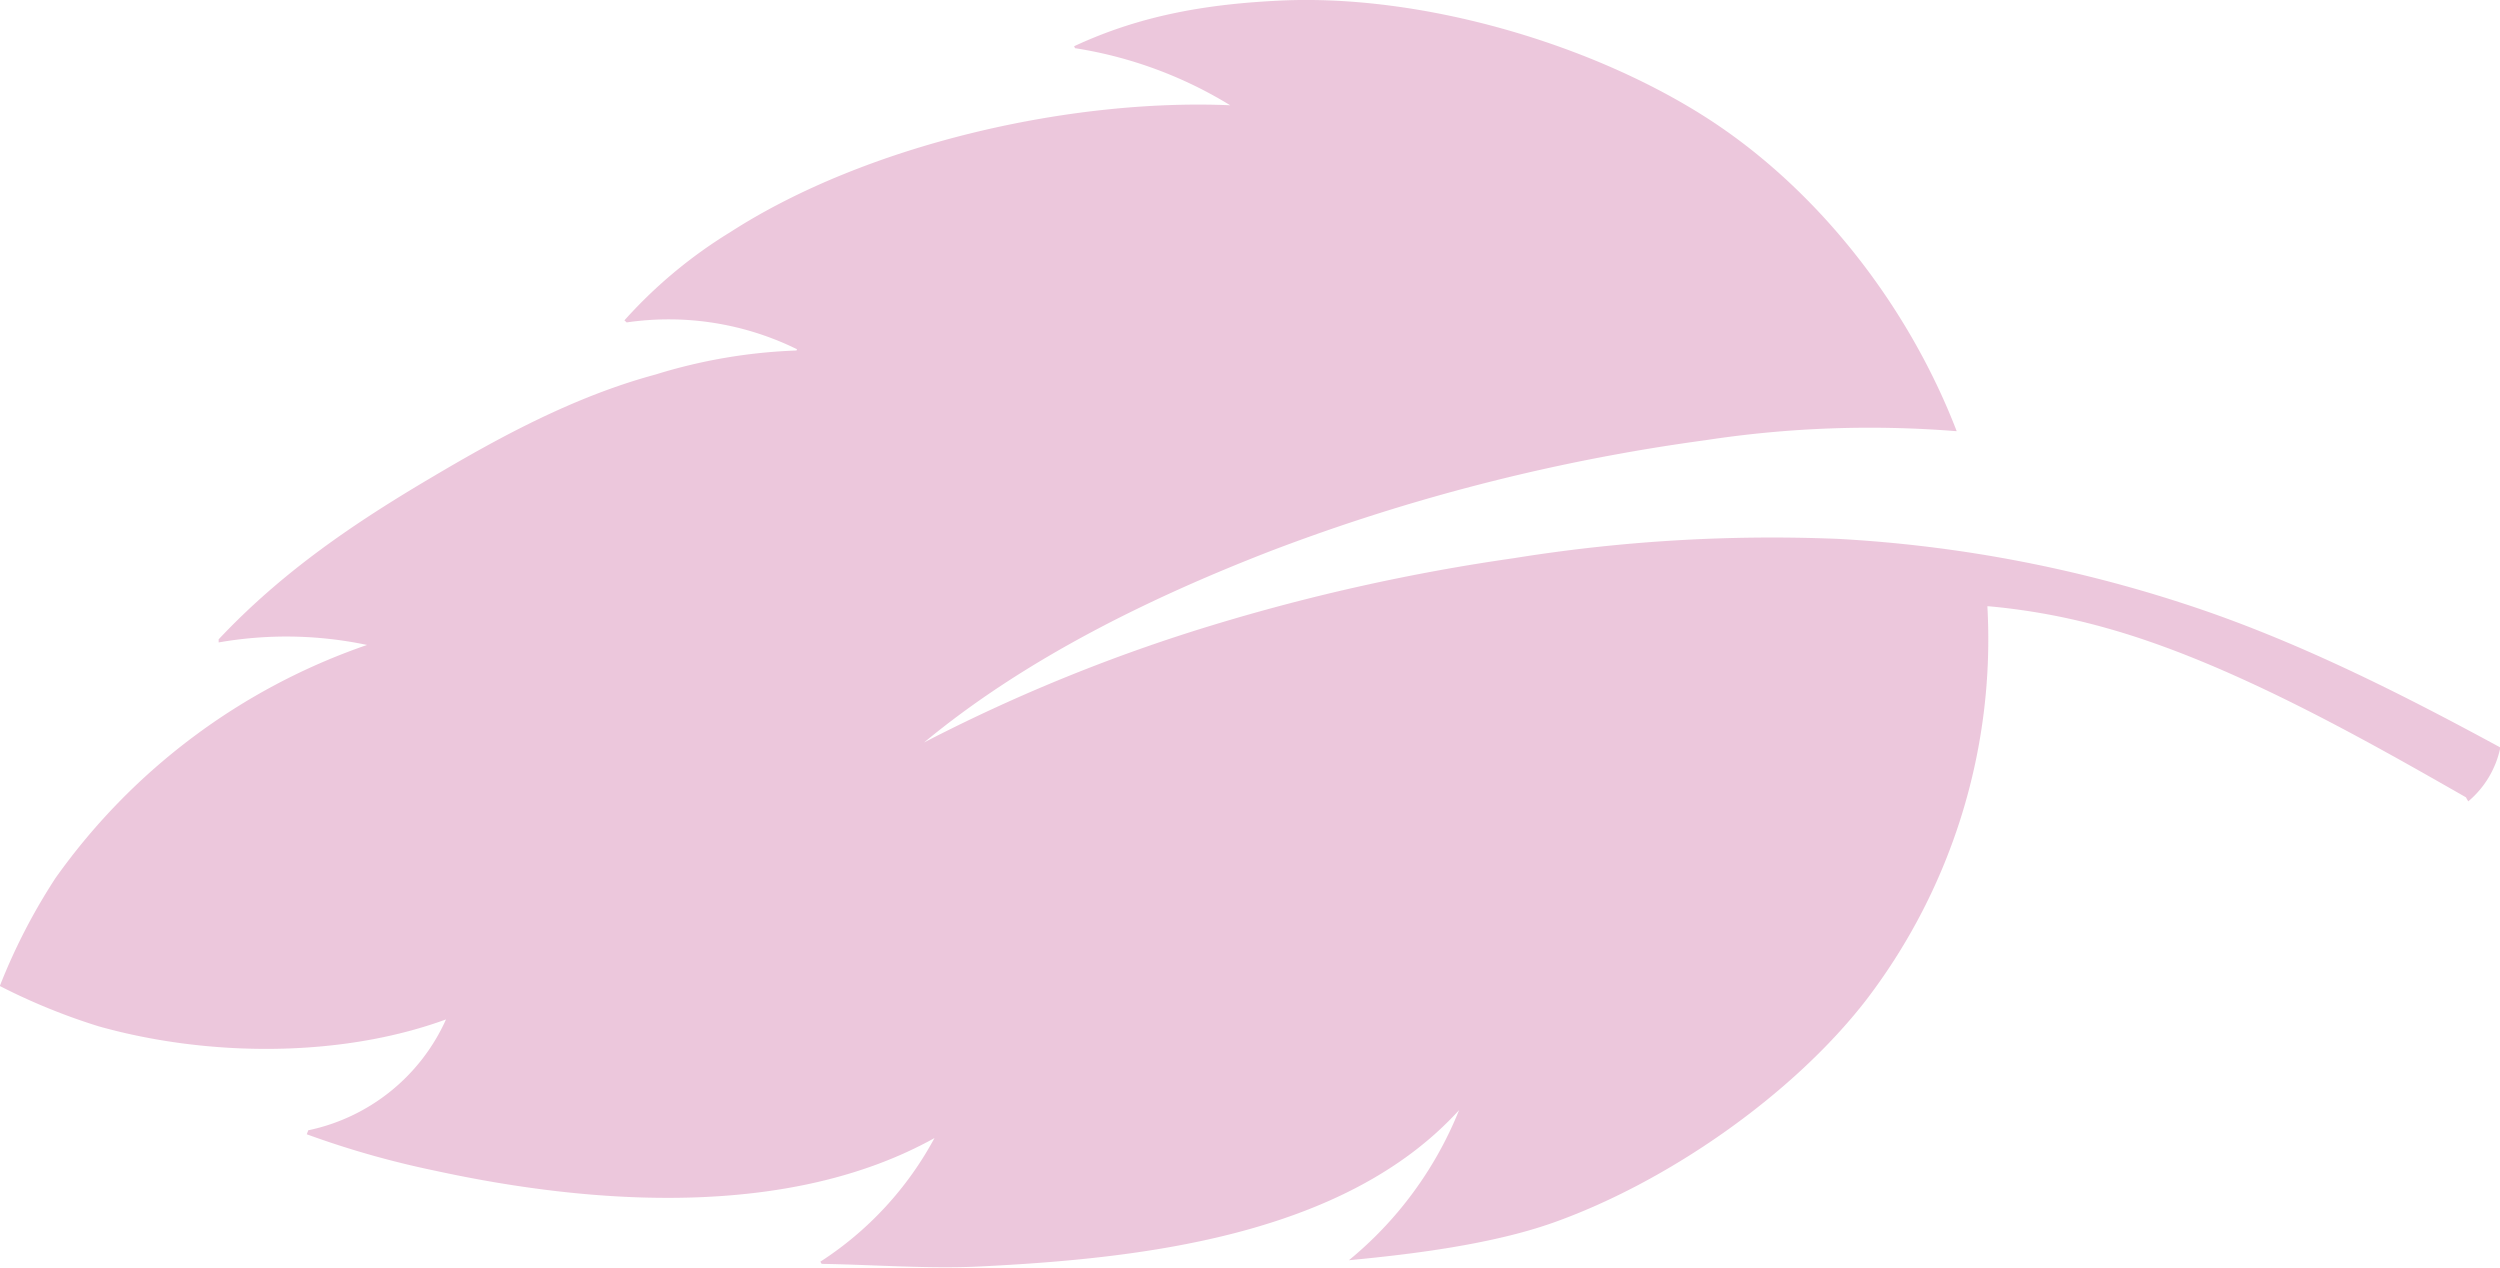 <svg xmlns="http://www.w3.org/2000/svg" viewBox="0 0 218.97 111.06"><defs><style>.cls-1{fill:#c95e9a;fill-opacity:0.35;}</style></defs><title>communityPoint2</title><g id="Layer_2" data-name="Layer 2"><g id="Layer_1-2" data-name="Layer 1"><path class="cls-1" d="M39.07,89.28A17.06,17.06,0,0,1,27,99l-.13.35a80.24,80.24,0,0,0,11.24,3.19c13.79,3,31,4.23,43.74-2.86a29.57,29.57,0,0,1-10,10.83l.12.19c4.47.07,9.43.45,13.83.23,14-.69,31.93-2.63,42-13.7a32.86,32.86,0,0,1-9.65,13.15c5.64-.53,12.52-1.4,17.81-3.26,10-3.53,21-11.16,27.47-19.5a52,52,0,0,0,10.64-34.52h.1A56.57,56.57,0,0,1,184.46,55c10.81,3,22.78,9.84,31.52,14.83l.21.36A8.37,8.37,0,0,0,219,65.47c-8.82-4.79-18-9.42-27.55-12.54A118.29,118.29,0,0,0,161,47.2a142.1,142.1,0,0,0-28.4,1.69A176.26,176.26,0,0,0,106,54.82,149.7,149.7,0,0,0,81.5,64.74l-.56.29c8.81-7.3,19.71-12.64,30.36-16.77a171.39,171.39,0,0,1,38.12-9.71,95.23,95.23,0,0,1,21.86-.79l.1,0c-4.17-10.84-12-21-21.65-27.28C139.43,3.79,124.47-.53,112.16.05c-6.38.3-12.23,1.27-18.08,4l.08.17a36.9,36.9,0,0,1,13.59,5C93.68,8.62,75.88,12.66,64,20.31a41.58,41.58,0,0,0-9.31,7.75l.2.18a25.45,25.45,0,0,1,14.92,2.35l-.05.11a47.14,47.14,0,0,0-12.33,2.1c-7,1.89-13.45,5.35-19.6,9C30.94,45.86,24.67,50.13,19.15,56l0,.27a34.35,34.35,0,0,1,13,.22A55.66,55.66,0,0,0,4.86,76.91,52.27,52.27,0,0,0,0,86.32v.05a54.2,54.2,0,0,0,8.63,3.52c9.56,2.69,21.19,2.78,30.43-.6Z"/></g></g></svg>